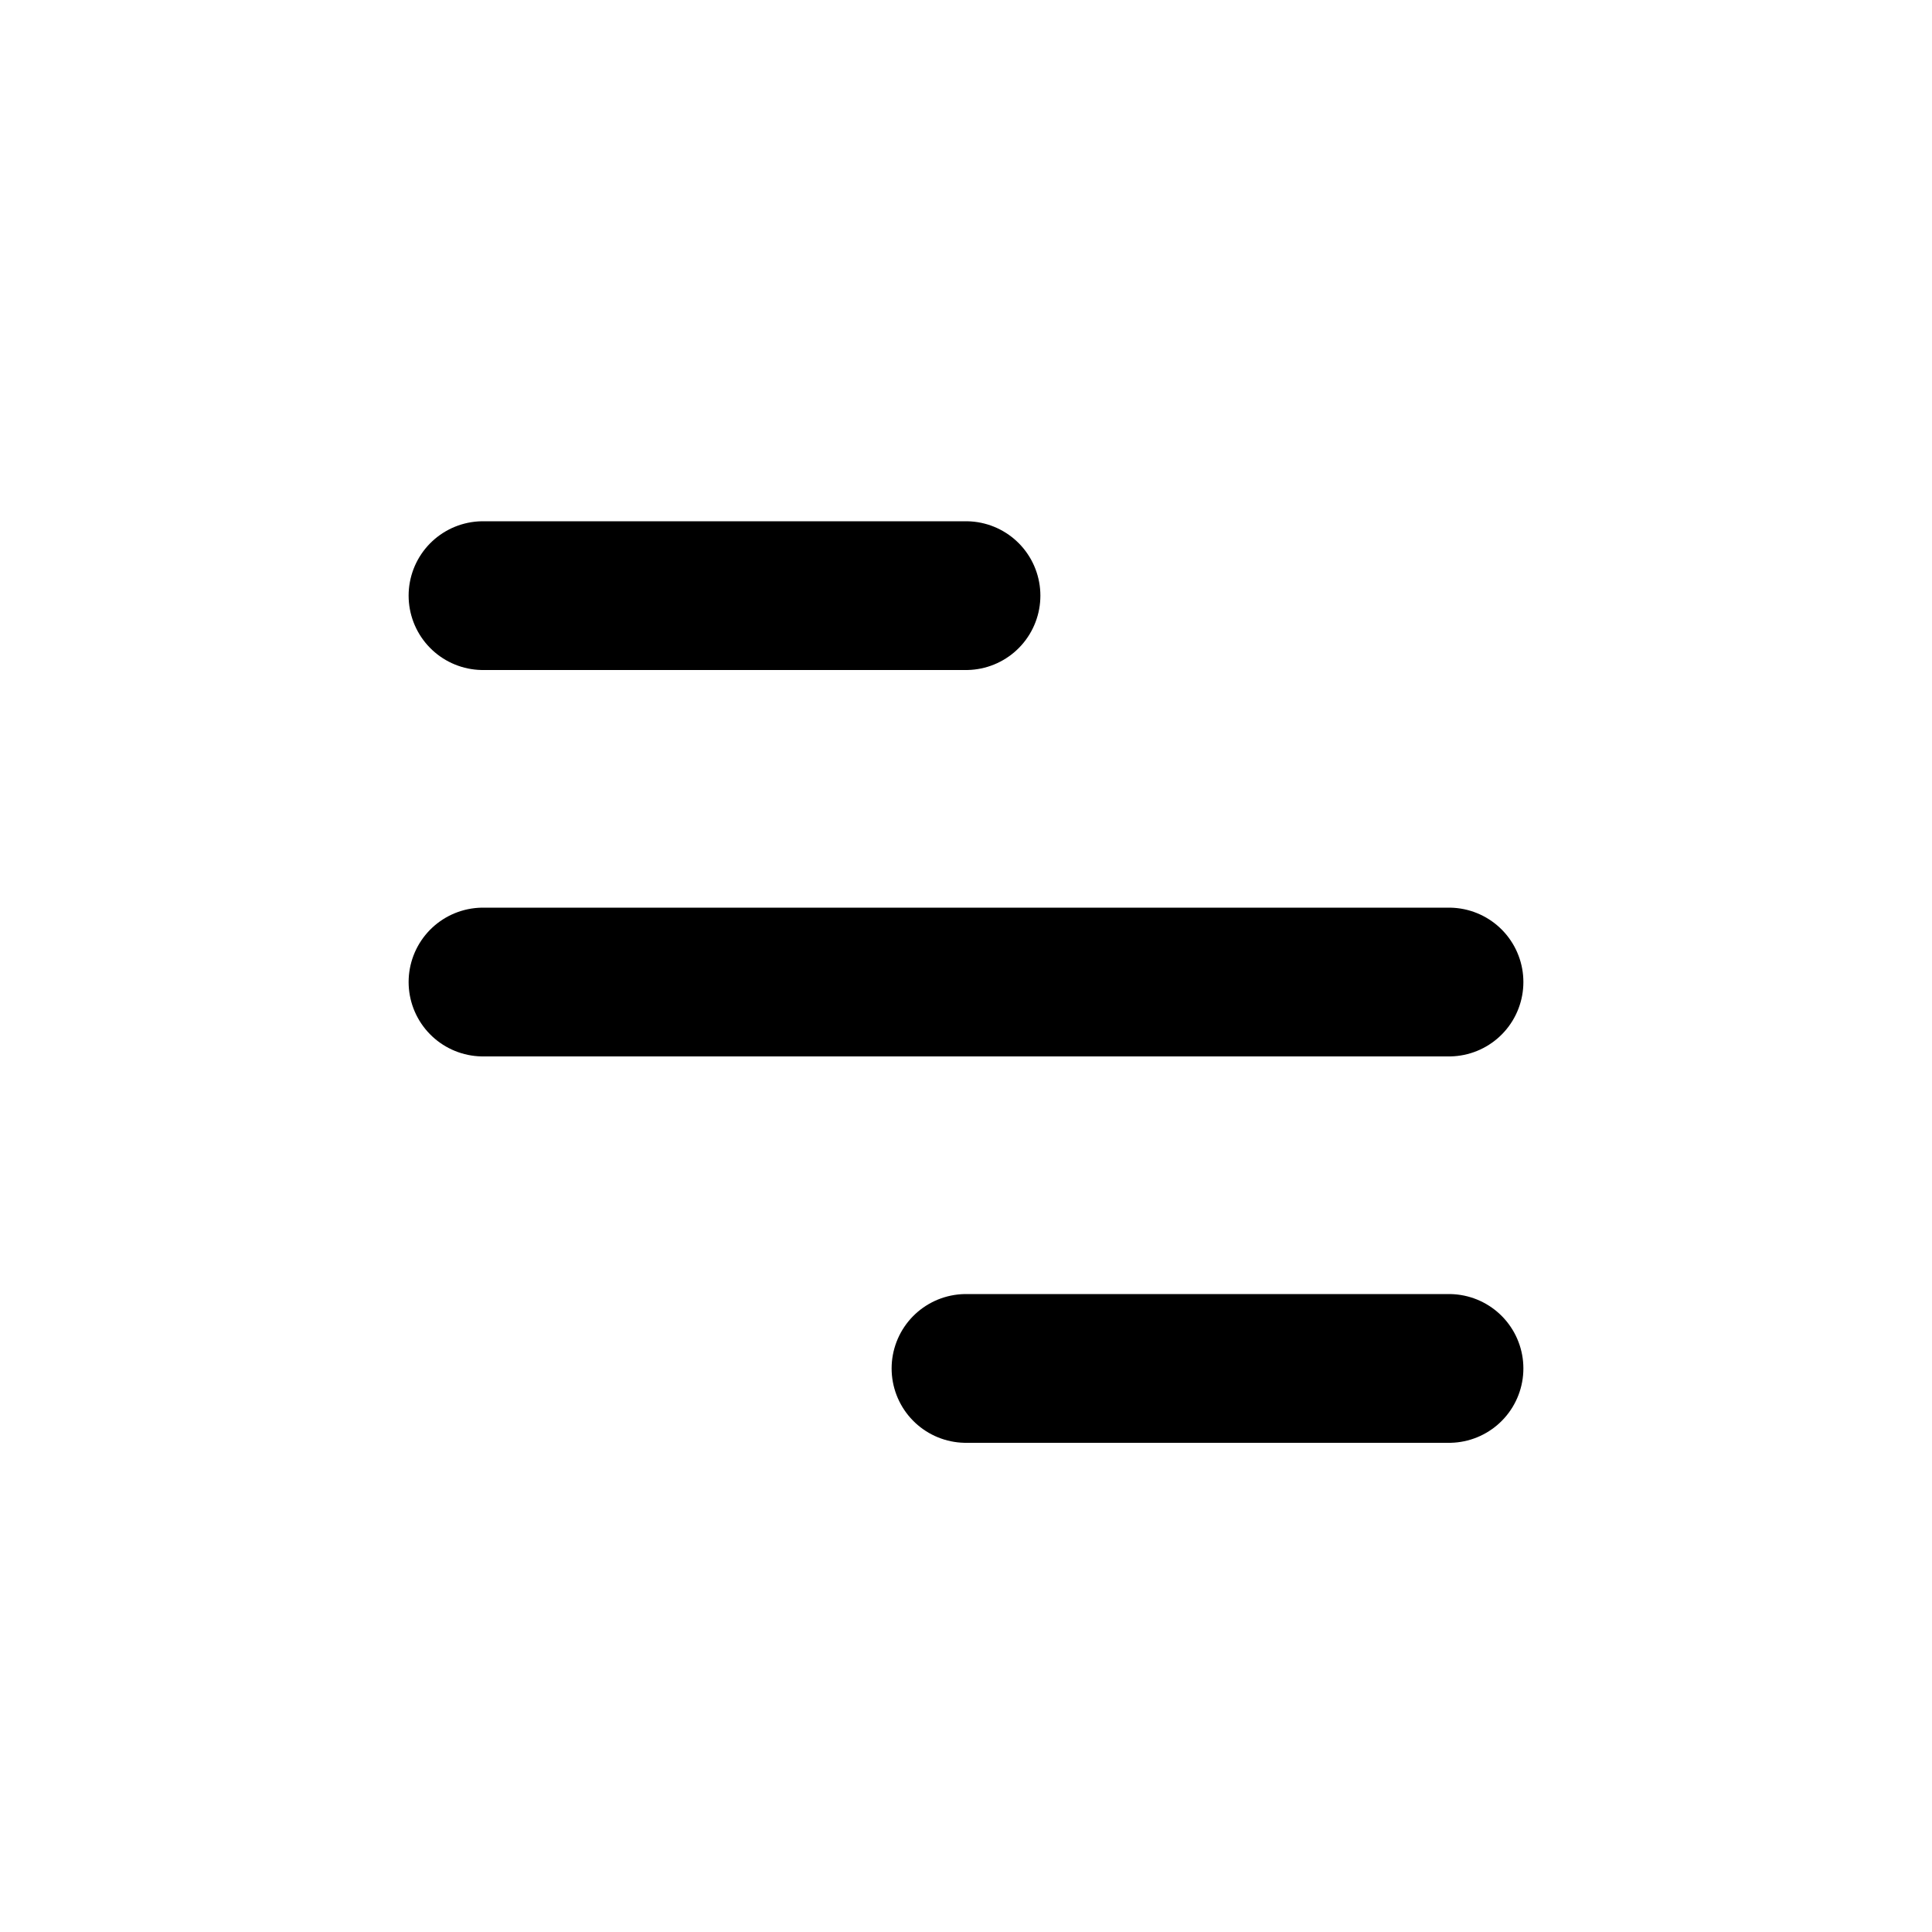 <svg xmlns="http://www.w3.org/2000/svg" width="20" height="20" viewBox="0 0 20 20" fill="none">
<path d="M5 6.166H10M5 10.166H15M10 14.166H15" stroke="black" stroke-width="1.54" stroke-linecap="round"/>
</svg>